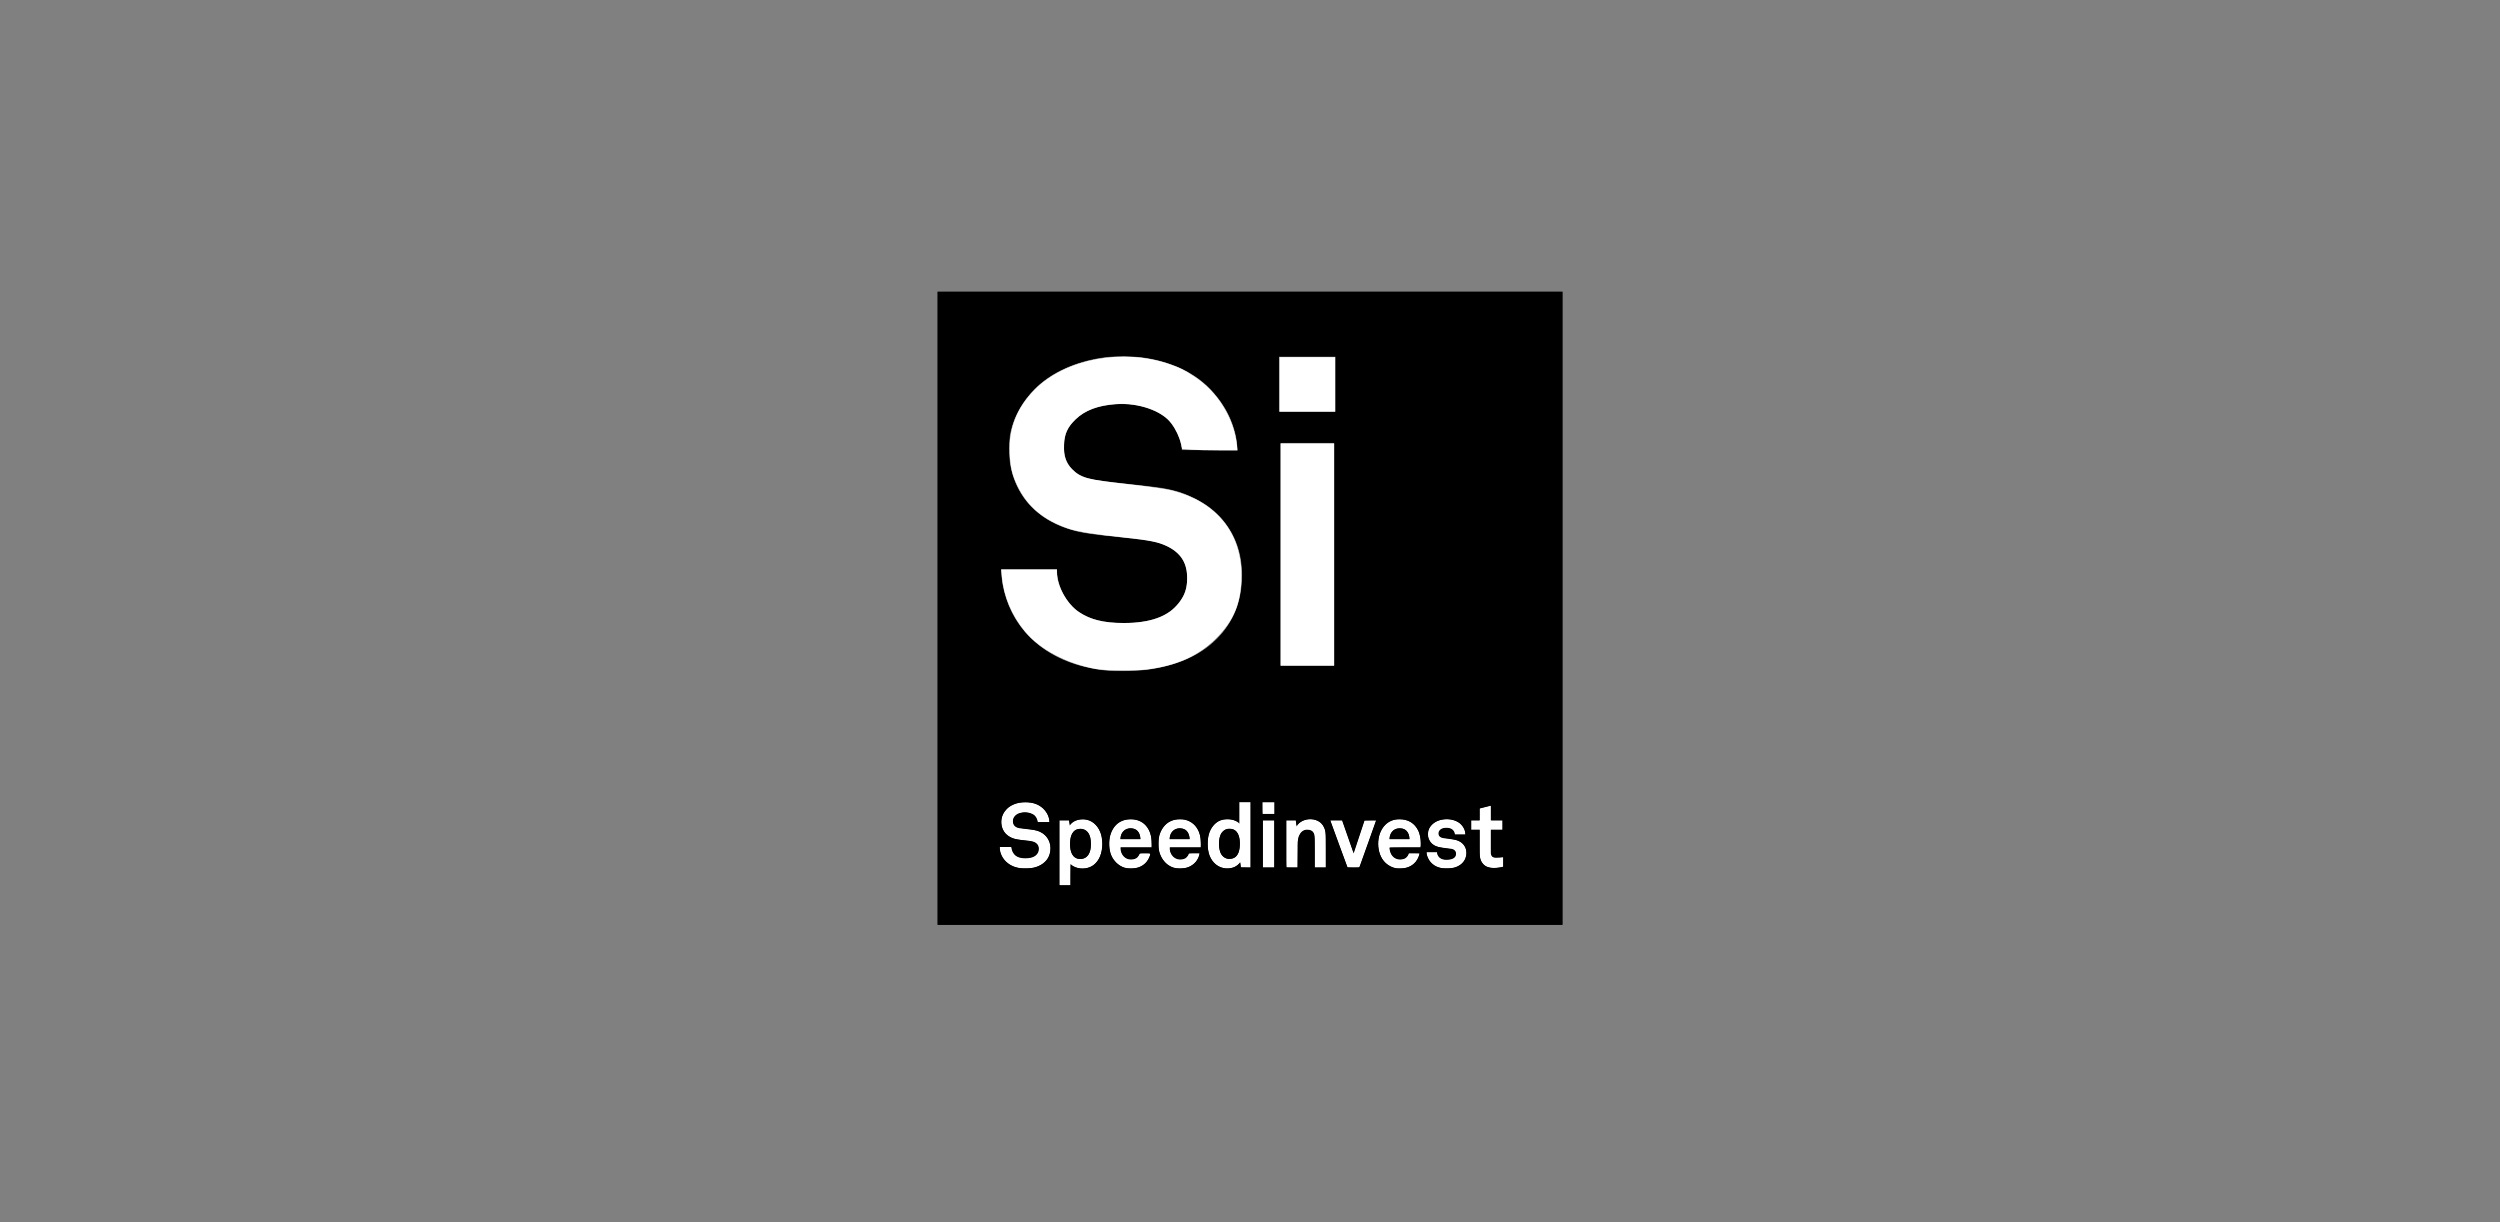 <svg width="180" height="88" viewBox="0 0 180 88" fill="none" xmlns="http://www.w3.org/2000/svg">
<rect x="0" y="0" width="180" height="88" fill="#808080" stroke="none"/>
<g clip-path="url(#clip0_9560_77963)">
<path d="M112.501 21H67.499V66.592H112.501V21ZM92.199 31.88H96.074V47.952H92.199V31.88ZM76.599 32.159C76.599 33.581 77.514 34.321 78.795 34.539C80.169 34.755 82.089 34.908 83.493 35.093C86.726 35.557 89.441 37.691 89.441 41.429C89.441 43.468 88.709 44.923 87.642 46.004C85.994 47.674 83.463 48.352 80.808 48.352C78.519 48.352 76.111 47.734 74.341 46.097C73.061 44.923 72.082 43.069 72.082 40.998H76.111C76.111 42.079 76.599 43.037 77.238 43.686C78.154 44.614 79.618 44.86 80.869 44.86C82.364 44.86 83.798 44.551 84.621 43.686C85.109 43.162 85.476 42.635 85.476 41.584C85.476 39.977 84.255 39.235 82.914 38.989C81.448 38.71 79.558 38.649 78.124 38.401C75.134 37.907 72.633 35.928 72.633 32.282C72.633 30.551 73.395 29.099 74.525 27.953C75.957 26.533 78.337 25.637 80.869 25.637C83.188 25.637 85.446 26.38 86.91 27.769C88.191 29.004 89.074 30.613 89.107 32.437H85.081C85.049 31.662 84.653 30.829 84.135 30.273C83.433 29.53 81.998 29.099 80.838 29.099C79.618 29.099 78.214 29.377 77.331 30.305C76.873 30.799 76.599 31.356 76.599 32.159ZM96.164 29.653H92.076V25.666H96.164V29.653Z" fill="black"/>
<path d="M75.628 61.077C75.628 60.291 75.058 59.843 74.378 59.745C74.083 59.706 73.68 59.674 73.391 59.629C73.121 59.583 72.929 59.427 72.929 59.128C72.929 58.96 72.987 58.842 73.083 58.739C73.269 58.543 73.564 58.486 73.82 58.486C74.064 58.486 74.365 58.576 74.513 58.732C74.622 58.849 74.705 59.024 74.712 59.187H75.558C75.552 58.803 75.366 58.466 75.096 58.206C74.789 57.913 74.314 57.758 73.827 57.758C73.295 57.758 72.795 57.946 72.493 58.245C72.256 58.486 72.096 58.79 72.096 59.155C72.096 59.92 72.621 60.337 73.25 60.44C73.551 60.492 73.949 60.505 74.256 60.564C74.538 60.615 74.795 60.772 74.795 61.109C74.795 61.33 74.718 61.441 74.616 61.551C74.442 61.733 74.141 61.798 73.827 61.798C73.564 61.798 73.256 61.746 73.064 61.551C72.929 61.415 72.827 61.214 72.827 60.986H71.981C71.981 61.421 72.185 61.811 72.455 62.058C72.827 62.402 73.333 62.532 73.814 62.532C74.372 62.532 74.904 62.389 75.25 62.038C75.474 61.811 75.628 61.505 75.628 61.077ZM79.362 60.752C79.362 60.115 79.163 59.609 78.766 59.277C78.561 59.109 78.292 58.991 77.958 58.991C77.592 58.991 77.221 59.128 77.022 59.44L76.971 59.07H76.278V63.74H77.08V62.2C77.234 62.389 77.555 62.532 77.952 62.532C78.292 62.532 78.561 62.428 78.766 62.259C79.163 61.928 79.362 61.415 79.362 60.752ZM78.548 60.765C78.548 61.057 78.503 61.363 78.337 61.584C78.221 61.733 78.048 61.85 77.798 61.85C77.17 61.85 77.042 61.252 77.042 60.765C77.042 60.278 77.17 59.674 77.798 59.674C78.048 59.674 78.221 59.791 78.337 59.94C78.503 60.161 78.548 60.473 78.548 60.765ZM82.913 60.785C82.926 60.362 82.869 59.979 82.625 59.609C82.349 59.187 81.9 58.986 81.407 58.986C80.952 58.986 80.593 59.155 80.343 59.414C80.022 59.745 79.862 60.226 79.862 60.765C79.862 61.317 80.041 61.791 80.374 62.116C80.638 62.37 80.971 62.532 81.426 62.532C81.849 62.532 82.266 62.396 82.548 62.058C82.676 61.902 82.811 61.636 82.83 61.434H82.061C82.029 61.558 81.971 61.649 81.9 61.72C81.785 61.837 81.644 61.883 81.413 61.883C81.195 61.883 81.035 61.785 80.92 61.675C80.759 61.519 80.67 61.272 80.676 61.012H82.907C82.907 60.94 82.913 60.785 82.913 60.785ZM82.112 60.421H80.67C80.676 60.2 80.727 60.044 80.843 59.895C80.958 59.738 81.156 59.635 81.4 59.635C81.631 59.635 81.798 59.713 81.907 59.83C82.035 59.972 82.106 60.167 82.112 60.421ZM86.456 60.785C86.468 60.362 86.411 59.979 86.167 59.609C85.891 59.187 85.443 58.986 84.949 58.986C84.494 58.986 84.135 59.155 83.885 59.414C83.564 59.745 83.404 60.226 83.404 60.765C83.404 61.317 83.584 61.791 83.916 62.116C84.18 62.37 84.513 62.532 84.968 62.532C85.391 62.532 85.808 62.396 86.09 62.058C86.218 61.902 86.353 61.636 86.372 61.434H85.603C85.571 61.558 85.513 61.649 85.443 61.72C85.327 61.837 85.186 61.883 84.956 61.883C84.737 61.883 84.577 61.785 84.462 61.675C84.301 61.519 84.212 61.272 84.218 61.012H86.449C86.449 60.94 86.456 60.785 86.456 60.785ZM85.654 60.421H84.212C84.218 60.2 84.269 60.044 84.385 59.895C84.5 59.738 84.699 59.635 84.943 59.635C85.173 59.635 85.34 59.713 85.449 59.83C85.577 59.972 85.647 60.167 85.654 60.421ZM90.036 62.447V57.758H89.235V59.304C89.094 59.128 88.786 58.986 88.363 58.986C88.023 58.986 87.754 59.089 87.549 59.258C87.151 59.589 86.953 60.103 86.953 60.765C86.953 61.402 87.144 61.909 87.542 62.24C87.747 62.409 88.023 62.525 88.357 62.525C88.722 62.525 89.094 62.389 89.293 62.077L89.344 62.447L90.036 62.447ZM89.273 60.752C89.273 61.24 89.145 61.843 88.517 61.843C88.266 61.843 88.094 61.727 87.978 61.577C87.811 61.356 87.767 61.045 87.767 60.752C87.767 60.46 87.811 60.154 87.978 59.934C88.094 59.784 88.266 59.667 88.517 59.667C89.145 59.667 89.273 60.265 89.273 60.752ZM91.76 57.764H90.902V58.602H91.76V57.764ZM91.741 59.07H90.927V62.447H91.741V59.07ZM95.463 62.447V60.193C95.463 59.492 95.046 58.986 94.334 58.986C93.95 58.986 93.552 59.148 93.354 59.505L93.296 59.07H92.622V62.447H93.424V61.071C93.424 60.785 93.418 60.434 93.533 60.167C93.642 59.92 93.828 59.738 94.11 59.738C94.533 59.738 94.661 59.979 94.661 60.376V62.447L95.463 62.447ZM99.078 59.07H98.25L97.463 61.447L96.629 59.07H95.783L97.02 62.447H97.873L99.078 59.07ZM102.287 60.785C102.3 60.362 102.243 59.979 101.999 59.609C101.723 59.187 101.274 58.986 100.781 58.986C100.326 58.986 99.966 59.155 99.717 59.414C99.396 59.745 99.236 60.226 99.236 60.765C99.236 61.317 99.415 61.791 99.749 62.116C100.012 62.37 100.345 62.532 100.8 62.532C101.223 62.532 101.64 62.396 101.922 62.058C102.05 61.902 102.185 61.636 102.204 61.434H101.435C101.403 61.558 101.345 61.649 101.274 61.72C101.159 61.837 101.018 61.883 100.787 61.883C100.569 61.883 100.409 61.785 100.293 61.675C100.133 61.519 100.044 61.272 100.05 61.012H102.282C102.282 60.94 102.287 60.785 102.287 60.785ZM101.486 60.421H100.044C100.05 60.2 100.101 60.044 100.217 59.895C100.332 59.738 100.531 59.635 100.774 59.635C101.005 59.635 101.172 59.713 101.281 59.83C101.409 59.972 101.48 60.167 101.486 60.421ZM105.578 61.402C105.578 60.869 105.193 60.531 104.668 60.447C104.341 60.395 104.257 60.389 103.956 60.35C103.777 60.323 103.572 60.252 103.572 60.012C103.572 59.836 103.687 59.713 103.828 59.655C103.95 59.603 104.059 59.603 104.174 59.603C104.341 59.603 104.514 59.661 104.61 59.758C104.687 59.843 104.745 59.946 104.745 60.077H105.507C105.507 59.83 105.392 59.576 105.213 59.382C104.969 59.115 104.565 58.986 104.168 58.986C103.751 58.986 103.399 59.109 103.155 59.323C102.956 59.498 102.815 59.738 102.815 60.083C102.815 60.512 103.122 60.889 103.578 60.986C103.873 61.051 104.206 61.071 104.501 61.116C104.707 61.148 104.835 61.279 104.835 61.473C104.835 61.843 104.424 61.902 104.155 61.902C103.924 61.902 103.777 61.857 103.648 61.752C103.546 61.668 103.469 61.505 103.469 61.356H102.719C102.719 61.675 102.879 61.954 103.072 62.142C103.347 62.409 103.726 62.532 104.149 62.532C104.604 62.532 105.02 62.415 105.29 62.142C105.463 61.967 105.578 61.727 105.578 61.402ZM108.231 62.402V61.72C108.012 61.746 107.878 61.752 107.711 61.752C107.455 61.752 107.339 61.642 107.339 61.382V59.738H108.179V59.07H107.34V58.011L106.538 58.212V59.07H105.929V59.738H106.538V61.454C106.538 62.103 106.871 62.493 107.544 62.493C107.782 62.493 108.006 62.461 108.231 62.402Z" fill="white"/>
<path d="M67.53 43.798V21.02H90.006H112.482V43.798V66.577H90.006H67.53V43.798ZM77.076 63.017C77.076 62.614 77.082 62.284 77.089 62.285C77.096 62.285 77.213 62.341 77.35 62.411C77.812 62.645 78.429 62.566 78.819 62.223C79.103 61.973 79.282 61.602 79.354 61.113C79.485 60.22 79.141 59.405 78.502 59.096C78.088 58.895 77.452 58.972 77.147 59.259L77.039 59.36L77.008 59.206L76.978 59.052H76.623H76.268V61.4V63.749H76.672H77.076V63.017ZM74.755 62.377C75.293 62.131 75.571 61.774 75.64 61.243C75.713 60.675 75.38 60.091 74.853 59.864C74.703 59.8 74.351 59.726 73.983 59.681C73.257 59.593 73.107 59.542 73.008 59.35C72.91 59.161 72.916 59.058 73.034 58.865C73.369 58.315 74.453 58.424 74.652 59.028L74.71 59.203H75.142H75.574L75.548 59.008C75.486 58.542 75.099 58.076 74.613 57.882C74.199 57.717 73.442 57.72 73.012 57.888C71.835 58.35 71.757 59.931 72.891 60.353C73.04 60.409 73.412 60.482 73.718 60.517C74.336 60.586 74.474 60.626 74.639 60.781C74.817 60.948 74.8 61.321 74.604 61.516C74.263 61.857 73.417 61.865 73.082 61.53C73.006 61.454 72.915 61.297 72.881 61.181L72.818 60.971H72.396H71.975V61.114C71.975 61.521 72.298 62.022 72.721 62.27C73.083 62.482 73.356 62.538 73.945 62.521C74.385 62.508 74.524 62.483 74.755 62.377ZM81.982 62.46C82.292 62.354 82.561 62.12 82.71 61.826C82.905 61.44 82.895 61.425 82.443 61.428C82.058 61.429 82.05 61.432 81.95 61.592C81.881 61.702 81.778 61.776 81.631 61.823C81.214 61.955 80.787 61.671 80.726 61.221L80.7 61.022H81.824H82.949L82.924 60.574C82.866 59.57 82.31 58.981 81.42 58.981C80.663 58.981 80.147 59.382 79.927 60.141C79.812 60.534 79.846 61.253 79.993 61.587C80.175 61.996 80.579 62.372 80.965 62.49C81.185 62.556 81.746 62.54 81.982 62.46ZM85.514 62.46C85.926 62.315 86.278 61.948 86.35 61.589L86.382 61.426H85.975C85.615 61.426 85.565 61.437 85.537 61.525C85.491 61.668 85.288 61.813 85.079 61.852C84.707 61.922 84.248 61.536 84.248 61.154V61.022H85.366H86.483L86.462 60.58C86.426 59.857 86.15 59.376 85.623 59.118C85.383 59.001 85.271 58.978 84.956 58.98C84.287 58.984 83.842 59.276 83.548 59.904C83.43 60.157 83.415 60.25 83.415 60.744C83.415 61.247 83.428 61.328 83.556 61.602C83.767 62.054 84.102 62.368 84.501 62.49C84.72 62.556 85.288 62.54 85.514 62.46ZM88.757 62.483C88.862 62.454 89.026 62.362 89.12 62.279L89.292 62.128L89.308 62.295L89.324 62.461L89.691 62.476L90.057 62.491V60.115V57.739H89.627H89.198V58.468V59.198L88.958 59.09C88.603 58.93 88.083 58.937 87.754 59.107C87.449 59.264 87.157 59.632 87.038 60.011C86.909 60.421 86.925 61.209 87.069 61.581C87.356 62.319 88.037 62.683 88.757 62.483ZM101.565 62.359C101.845 62.207 102.065 61.943 102.17 61.633C102.203 61.538 102.229 61.453 102.229 61.443C102.229 61.434 102.049 61.426 101.83 61.426H101.431L101.328 61.6C101.131 61.934 100.562 61.948 100.29 61.625C100.182 61.497 100.058 61.196 100.057 61.059C100.057 61.039 100.557 61.022 101.167 61.022H102.278L102.31 60.894C102.36 60.692 102.241 60.032 102.107 59.77C101.842 59.251 101.383 58.981 100.764 58.981C100.489 58.981 100.322 59.01 100.154 59.086C99.496 59.383 99.105 60.24 99.243 61.08C99.351 61.731 99.621 62.133 100.121 62.386C100.415 62.534 100.465 62.544 100.865 62.526C101.222 62.51 101.34 62.482 101.565 62.359ZM105.006 62.358C105.834 61.91 105.777 60.775 104.912 60.495C104.784 60.454 104.486 60.395 104.251 60.363C103.748 60.297 103.656 60.255 103.611 60.078C103.569 59.909 103.632 59.807 103.849 59.693C104.16 59.53 104.562 59.649 104.684 59.94L104.756 60.112H105.141H105.525L105.498 59.907C105.409 59.242 104.577 58.818 103.758 59.02C103.035 59.199 102.634 59.804 102.855 60.384C103.021 60.817 103.318 60.987 104.073 61.08C104.631 61.148 104.805 61.243 104.805 61.478C104.805 61.761 104.418 61.936 103.956 61.863C103.747 61.83 103.492 61.589 103.492 61.425C103.492 61.333 103.457 61.325 103.088 61.325C102.865 61.325 102.684 61.343 102.684 61.366C102.684 61.546 102.863 61.944 103.014 62.099C103.353 62.449 103.614 62.538 104.249 62.521C104.672 62.509 104.762 62.49 105.006 62.358ZM108.075 62.456L108.239 62.431L108.24 62.067L108.24 61.703L107.893 61.72C107.374 61.745 107.381 61.758 107.381 60.664V59.759H107.785H108.189V59.405V59.052H107.785H107.381V58.521C107.381 58.23 107.364 57.991 107.343 57.991C107.322 57.992 107.225 58.013 107.128 58.039C107.031 58.065 106.855 58.111 106.737 58.141L106.522 58.197V58.624V59.052H106.219H105.916V59.405V59.759H106.219H106.522L106.523 60.756C106.524 61.615 106.537 61.782 106.617 61.958C106.736 62.219 106.979 62.423 107.218 62.463C107.321 62.48 107.429 62.502 107.457 62.511C107.506 62.527 107.751 62.505 108.075 62.456ZM91.774 60.769V59.052H91.345H90.915V60.769V62.486H91.345H91.774V60.769ZM93.45 61.413C93.466 60.416 93.475 60.325 93.581 60.126C93.76 59.789 94.087 59.672 94.4 59.835C94.618 59.947 94.652 60.156 94.653 61.388L94.653 62.486H95.057H95.461L95.46 61.16C95.459 59.937 95.451 59.817 95.356 59.608C95.228 59.327 95.131 59.217 94.905 59.103C94.475 58.885 93.954 58.936 93.563 59.234L93.34 59.405V59.228V59.052H92.961H92.582V60.735C92.582 61.661 92.597 62.434 92.616 62.453C92.634 62.471 92.826 62.486 93.041 62.486H93.432L93.45 61.413ZM97.929 62.347C98.005 62.157 99.097 59.09 99.097 59.066C99.097 59.056 98.9 59.054 98.66 59.062L98.222 59.077L97.839 60.225L97.456 61.373L97.052 60.213L96.648 59.052L96.206 59.052C95.963 59.052 95.764 59.059 95.764 59.067C95.764 59.097 96.979 62.399 97.006 62.443C97.021 62.467 97.222 62.486 97.453 62.486C97.864 62.486 97.874 62.483 97.929 62.347ZM91.774 58.193V57.739H91.319H90.865V58.16C90.865 58.391 90.88 58.596 90.898 58.614C90.917 58.633 91.121 58.648 91.353 58.648H91.774V58.193ZM82.71 48.223C83.886 48.048 84.876 47.758 85.738 47.336C87.374 46.535 88.562 45.229 89.097 43.647C89.498 42.458 89.558 40.944 89.252 39.745C88.92 38.447 88.162 37.311 87.088 36.501C86.581 36.119 85.64 35.635 84.981 35.418C84.273 35.185 83.661 35.083 81.647 34.86C78.649 34.529 78.393 34.484 77.817 34.194C77.037 33.8 76.622 33.083 76.622 32.132C76.622 31.366 76.899 30.744 77.492 30.183C78.73 29.013 81.331 28.763 83.187 29.637C83.395 29.734 83.686 29.907 83.832 30.02C84.37 30.435 84.834 31.219 85.001 31.997L85.09 32.409L87.093 32.422L89.097 32.435V32.152C89.097 31.409 88.72 30.219 88.221 29.388C87.002 27.357 85.076 26.147 82.409 25.735C81.72 25.628 80.133 25.615 79.475 25.71C77.404 26.009 75.661 26.811 74.473 28.01C73.658 28.834 73.074 29.824 72.796 30.855C72.675 31.304 72.663 31.434 72.661 32.308C72.658 33.147 72.673 33.331 72.777 33.769C73.275 35.861 74.724 37.388 76.874 38.085C77.7 38.353 78.376 38.466 80.41 38.672C82.227 38.856 83.005 38.972 83.516 39.136C84.279 39.38 84.942 39.888 85.205 40.432C85.616 41.278 85.514 42.438 84.96 43.227C84.359 44.083 83.451 44.564 82.067 44.762C81.082 44.903 79.569 44.804 78.775 44.548C77.286 44.067 76.313 42.862 76.141 41.286L76.107 40.97H74.091H72.076V41.225C72.076 41.831 72.305 42.833 72.618 43.597C73.574 45.929 75.677 47.543 78.505 48.116C78.847 48.185 79.319 48.263 79.554 48.29C80.143 48.356 82.094 48.315 82.71 48.223ZM96.067 39.909V31.879H94.123H92.178V39.909V47.94H94.123H96.067V39.909ZM96.168 27.661V25.666H94.123H92.077V27.661V29.656H94.123H96.168V27.661Z" fill="black"/>
<path d="M78.922 48.17C76.802 47.795 74.875 46.776 73.783 45.452C72.841 44.31 72.268 42.944 72.132 41.517L72.082 40.999H74.091H76.1V41.234C76.1 42.187 76.83 43.497 77.676 44.062C78.523 44.627 79.457 44.856 80.922 44.856C82.833 44.856 84.1 44.398 84.861 43.432C85.308 42.864 85.472 42.385 85.474 41.642C85.477 40.514 85.018 39.792 83.994 39.312C83.367 39.019 82.787 38.901 81.029 38.713C78.721 38.467 77.605 38.29 76.942 38.068C75.178 37.478 73.987 36.492 73.276 35.034C72.882 34.225 72.749 33.678 72.695 32.64C72.604 30.883 73.207 29.351 74.505 28.041C76.706 25.821 80.878 25.045 84.243 26.23C84.994 26.494 85.269 26.631 85.993 27.104C87.656 28.188 88.839 30.086 89.056 32.017L89.102 32.427L87.797 32.427C87.08 32.427 86.184 32.406 85.806 32.381L85.119 32.335L85.037 31.971C84.931 31.499 84.662 30.923 84.347 30.494C83.676 29.579 81.968 28.982 80.358 29.097C79.042 29.192 78.144 29.528 77.456 30.184C76.853 30.76 76.649 31.206 76.614 32.03C76.58 32.839 76.739 33.321 77.189 33.777C77.826 34.422 78.209 34.521 81.467 34.888C82.812 35.039 84.002 35.212 84.408 35.315C87.557 36.114 89.388 38.357 89.386 41.416C89.384 43.363 88.863 44.664 87.565 45.963C86.294 47.234 84.702 47.944 82.531 48.21C81.676 48.315 79.609 48.292 78.922 48.17Z" fill="white"/>
<path d="M92.201 39.928V31.928H94.129H96.058V39.928V47.928H94.129H92.201V39.928Z" fill="white"/>
<path d="M92.129 27.677V25.713H94.129H96.129V27.677V29.642H94.129H92.129V27.677Z" fill="white"/>
<path d="M77.559 61.808C77.304 61.715 77.146 61.497 77.083 61.147C77.044 60.932 77.055 60.442 77.102 60.274C77.171 60.028 77.305 59.84 77.471 59.755C77.588 59.695 77.777 59.668 77.909 59.693C78.202 59.747 78.394 59.946 78.49 60.298C78.542 60.489 78.546 61.014 78.497 61.202C78.422 61.488 78.278 61.687 78.08 61.778C77.949 61.839 77.685 61.854 77.559 61.808Z" fill="black"/>
<path d="M80.683 60.35C80.683 60.318 80.695 60.244 80.71 60.185C80.803 59.83 81.116 59.612 81.481 59.649C81.828 59.684 82.045 59.91 82.09 60.284L82.105 60.409H81.394H80.683V60.35Z" fill="black"/>
<path d="M84.218 60.378C84.219 60.309 84.271 60.105 84.305 60.039C84.444 59.766 84.715 59.618 85.017 59.649C85.261 59.673 85.433 59.783 85.537 59.979C85.591 60.079 85.645 60.275 85.646 60.369L85.647 60.409H84.932C84.264 60.409 84.218 60.407 84.218 60.378Z" fill="black"/>
<path d="M88.356 61.819C88.183 61.775 87.999 61.628 87.918 61.469C87.732 61.105 87.726 60.423 87.906 60.068C87.976 59.93 88.11 59.797 88.241 59.737C88.34 59.691 88.372 59.685 88.531 59.685C88.697 59.685 88.719 59.69 88.828 59.744C88.973 59.815 89.06 59.909 89.139 60.076C89.228 60.266 89.259 60.443 89.258 60.757C89.258 61.451 89.025 61.807 88.557 61.83C88.484 61.833 88.393 61.828 88.356 61.819Z" fill="black"/>
<path d="M100.058 60.339C100.058 60.24 100.119 60.055 100.184 59.956C100.262 59.839 100.383 59.737 100.501 59.691C100.629 59.641 100.916 59.636 101.035 59.681C101.278 59.773 101.439 60.004 101.464 60.296L101.473 60.408H100.765H100.058L100.058 60.339Z" fill="black"/>
</g>
<defs>
<clipPath id="clip0_9560_77963">
<rect width="45.001" height="45.592" fill="white" transform="translate(67.499 21)"/>
</clipPath>
</defs>
</svg>

